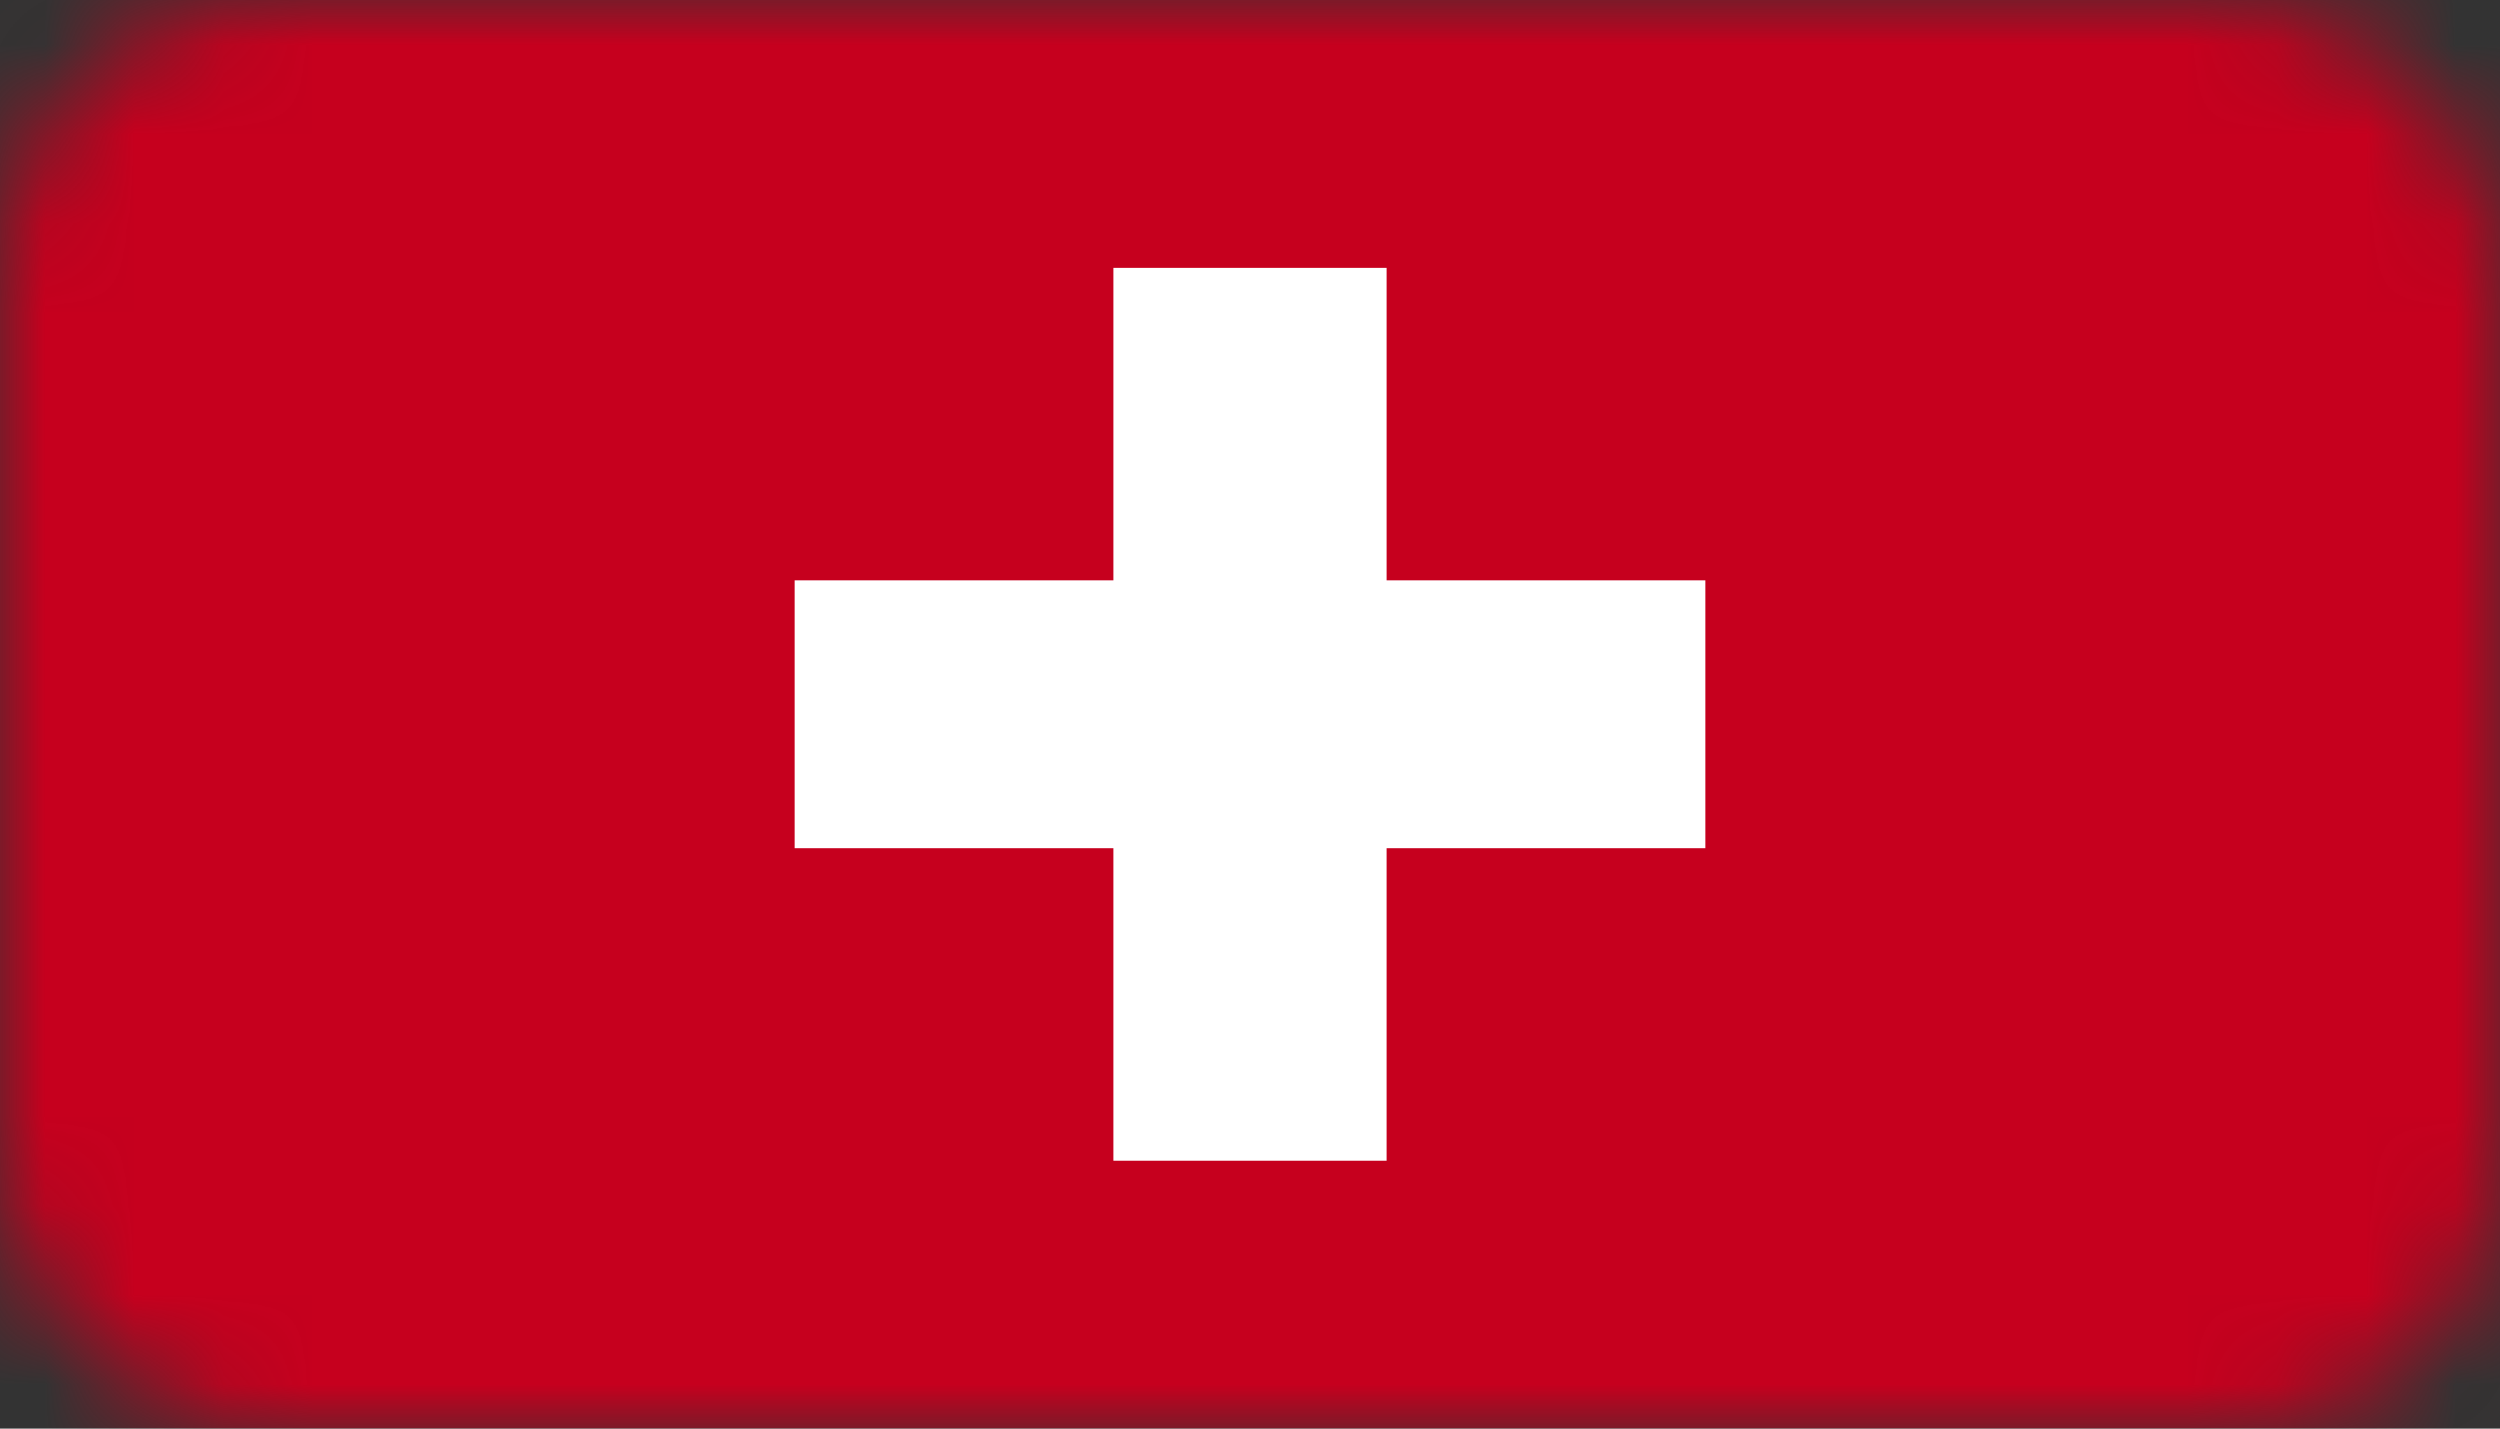<svg width="28" height="16" viewBox="0 0 28 16" xmlns="http://www.w3.org/2000/svg" xmlns:xlink="http://www.w3.org/1999/xlink">
    <rect x="0" y="0" width="28" height="16" fill="#333333" stroke="none"/>
    <defs>
        <rect id="a" x="0" y="0" width="28" height="16" rx="3"/>
    </defs>
    <g fill="none" fill-rule="evenodd">
        <mask id="b" fill="#fff">
            <use xlink:href="#a"/>
        </mask>
        <path fill="#C6001E" fill-rule="nonzero" mask="url(#b)" d="M0 0h28v16H0z"/>
        <path fill="#FFF" fill-rule="nonzero" mask="url(#b)" d="M8.9 6.5h3.57V3h3.06v3.5h3.57v3h-3.57V13h-3.06V9.5H8.9z"/>
    </g>
</svg>
